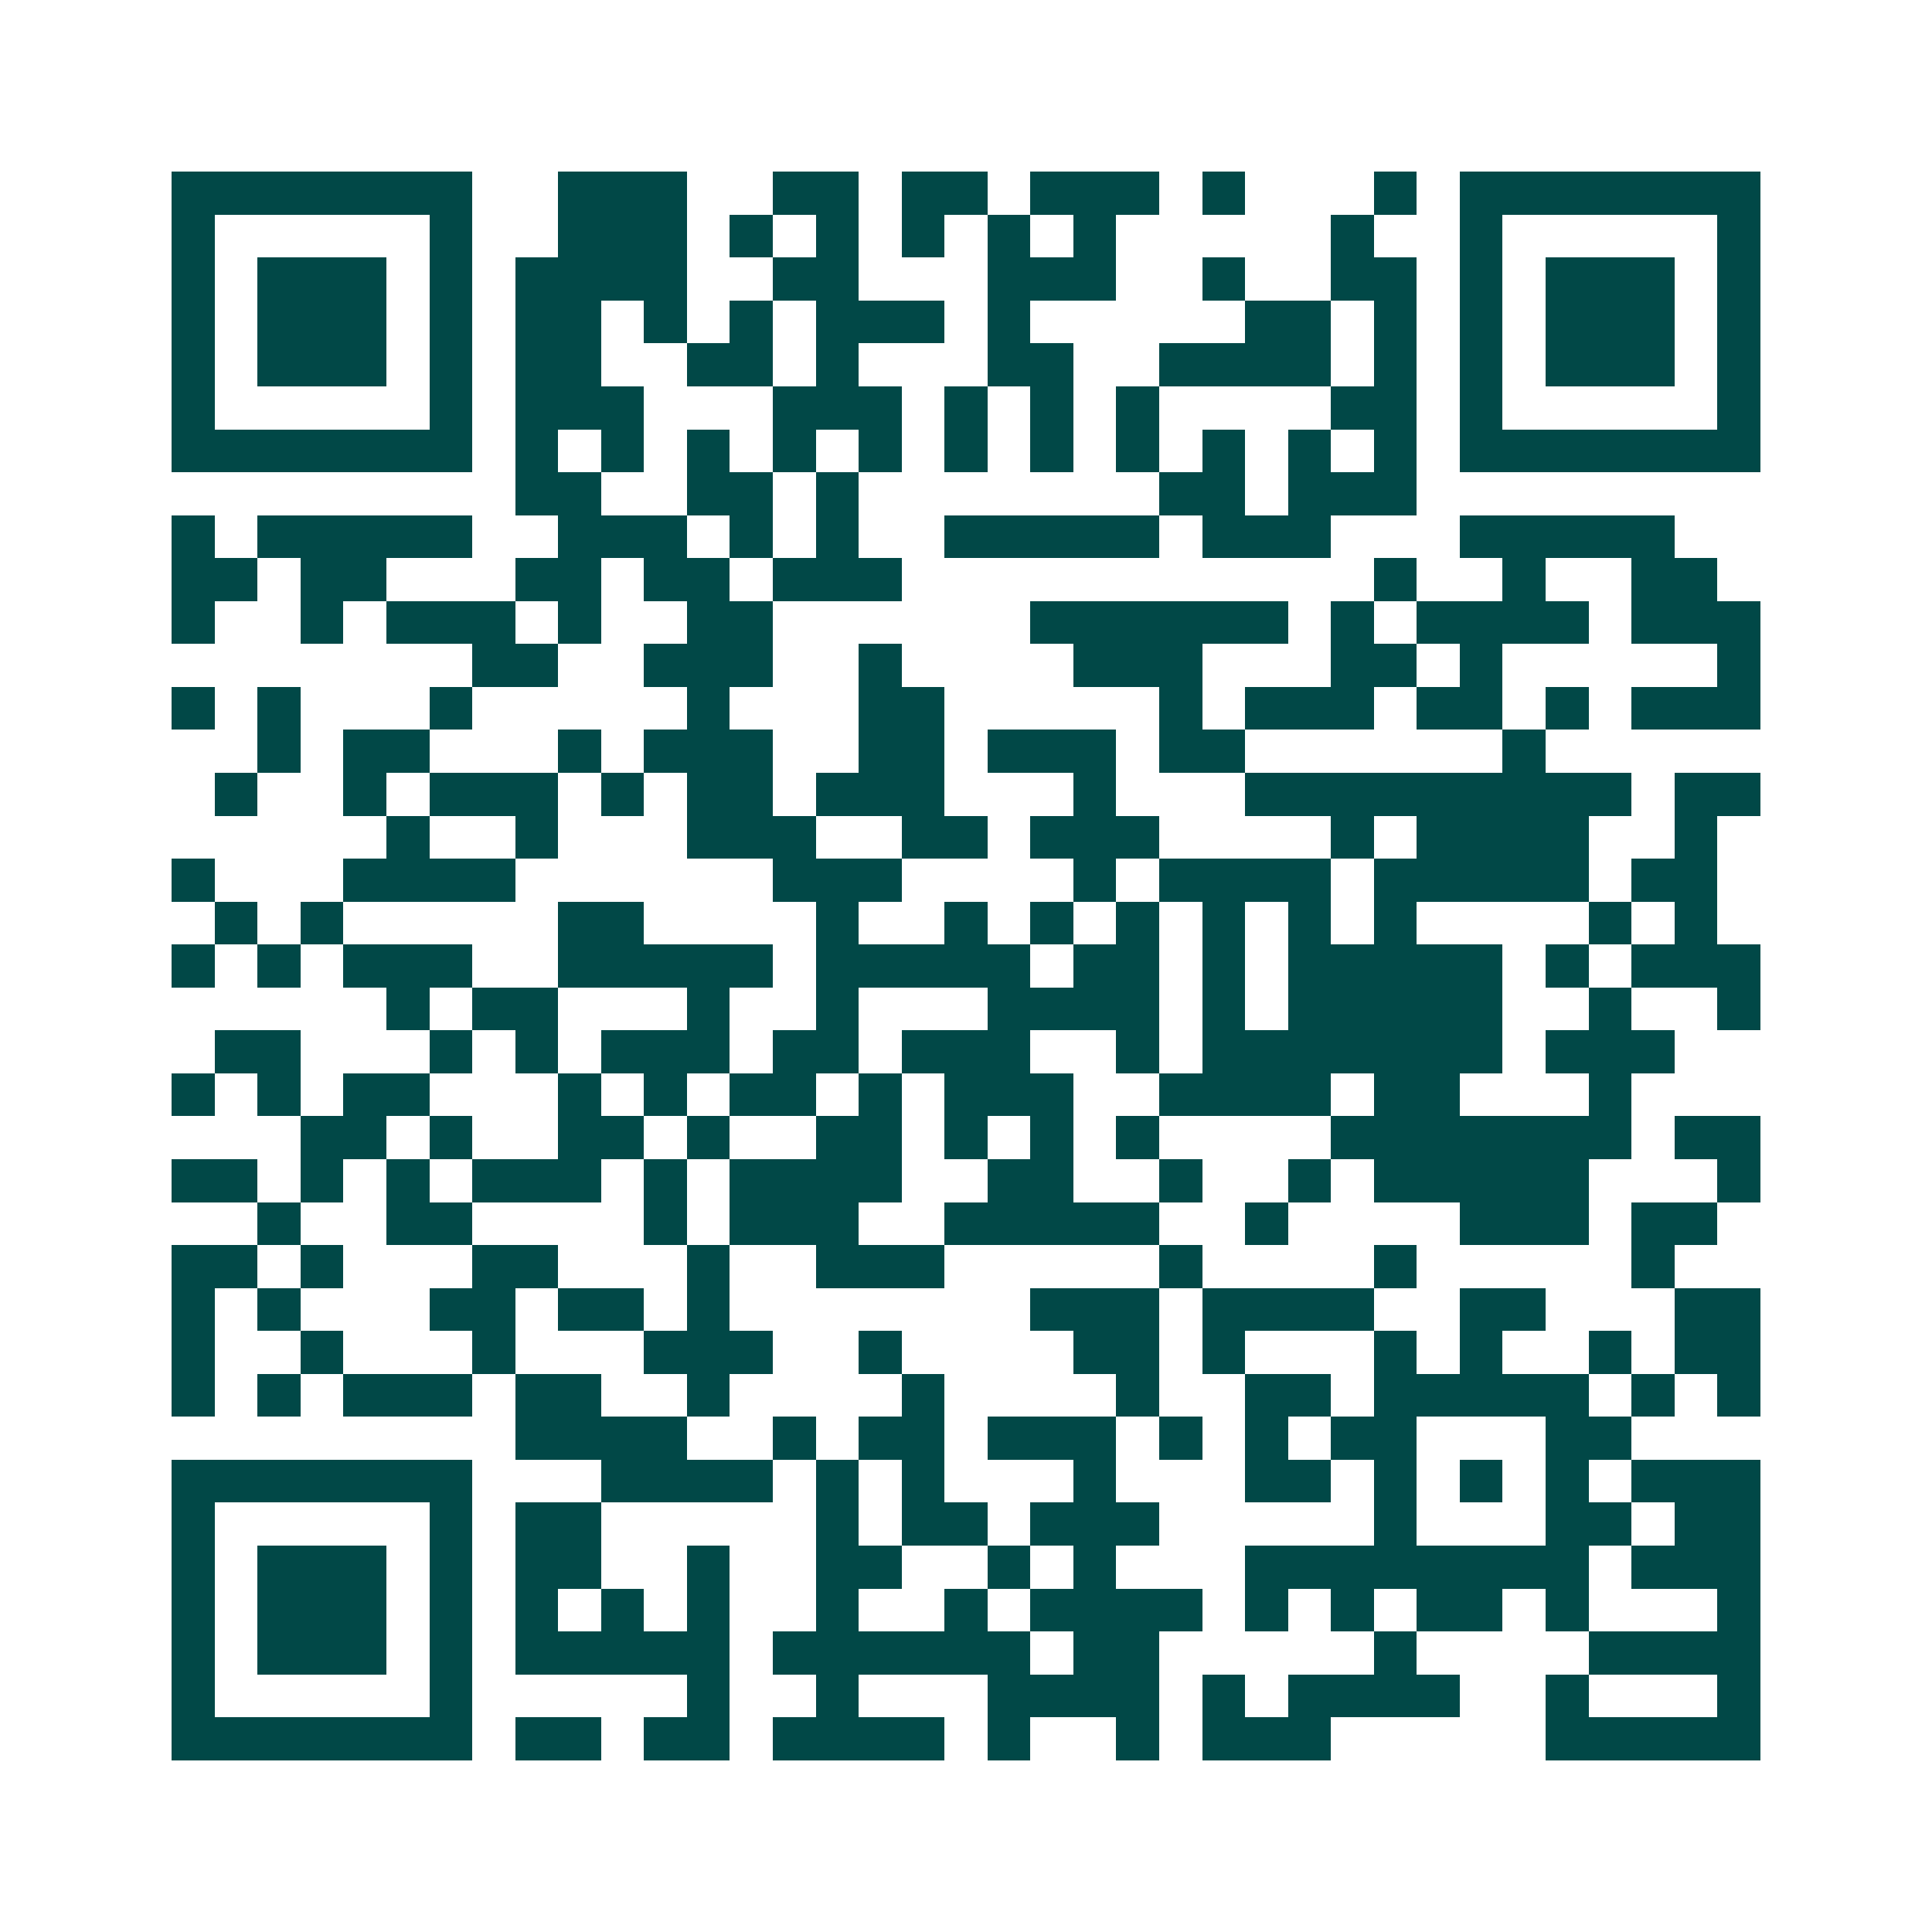 <svg xmlns="http://www.w3.org/2000/svg" width="200" height="200" viewBox="0 0 45 45" shape-rendering="crispEdges"><path fill="#ffffff" d="M0 0h45v45H0z"/><path stroke="#014847" d="M4 4.5h7m2 0h3m2 0h2m1 0h2m1 0h3m1 0h1m3 0h1m1 0h7M4 5.5h1m5 0h1m2 0h3m1 0h1m1 0h1m1 0h1m1 0h1m1 0h1m5 0h1m2 0h1m5 0h1M4 6.5h1m1 0h3m1 0h1m1 0h4m2 0h2m3 0h3m2 0h1m2 0h2m1 0h1m1 0h3m1 0h1M4 7.5h1m1 0h3m1 0h1m1 0h2m1 0h1m1 0h1m1 0h3m1 0h1m5 0h2m1 0h1m1 0h1m1 0h3m1 0h1M4 8.5h1m1 0h3m1 0h1m1 0h2m2 0h2m1 0h1m3 0h2m2 0h4m1 0h1m1 0h1m1 0h3m1 0h1M4 9.5h1m5 0h1m1 0h3m3 0h3m1 0h1m1 0h1m1 0h1m4 0h2m1 0h1m5 0h1M4 10.5h7m1 0h1m1 0h1m1 0h1m1 0h1m1 0h1m1 0h1m1 0h1m1 0h1m1 0h1m1 0h1m1 0h1m1 0h7M12 11.5h2m2 0h2m1 0h1m7 0h2m1 0h3M4 12.5h1m1 0h5m2 0h3m1 0h1m1 0h1m2 0h5m1 0h3m3 0h5M4 13.5h2m1 0h2m3 0h2m1 0h2m1 0h3m11 0h1m2 0h1m2 0h2M4 14.5h1m2 0h1m1 0h3m1 0h1m2 0h2m6 0h6m1 0h1m1 0h4m1 0h3M11 15.5h2m2 0h3m2 0h1m4 0h3m3 0h2m1 0h1m5 0h1M4 16.5h1m1 0h1m3 0h1m5 0h1m3 0h2m5 0h1m1 0h3m1 0h2m1 0h1m1 0h3M6 17.5h1m1 0h2m3 0h1m1 0h3m2 0h2m1 0h3m1 0h2m6 0h1M5 18.5h1m2 0h1m1 0h3m1 0h1m1 0h2m1 0h3m3 0h1m3 0h9m1 0h2M9 19.5h1m2 0h1m3 0h3m2 0h2m1 0h3m4 0h1m1 0h4m2 0h1M4 20.5h1m3 0h4m6 0h3m4 0h1m1 0h4m1 0h5m1 0h2M5 21.5h1m1 0h1m5 0h2m4 0h1m2 0h1m1 0h1m1 0h1m1 0h1m1 0h1m1 0h1m4 0h1m1 0h1M4 22.5h1m1 0h1m1 0h3m2 0h5m1 0h5m1 0h2m1 0h1m1 0h5m1 0h1m1 0h3M9 23.5h1m1 0h2m3 0h1m2 0h1m3 0h4m1 0h1m1 0h5m2 0h1m2 0h1M5 24.5h2m3 0h1m1 0h1m1 0h3m1 0h2m1 0h3m2 0h1m1 0h7m1 0h3M4 25.5h1m1 0h1m1 0h2m3 0h1m1 0h1m1 0h2m1 0h1m1 0h3m2 0h4m1 0h2m3 0h1M7 26.5h2m1 0h1m2 0h2m1 0h1m2 0h2m1 0h1m1 0h1m1 0h1m4 0h7m1 0h2M4 27.5h2m1 0h1m1 0h1m1 0h3m1 0h1m1 0h4m2 0h2m2 0h1m2 0h1m1 0h5m3 0h1M6 28.5h1m2 0h2m4 0h1m1 0h3m2 0h5m2 0h1m4 0h3m1 0h2M4 29.5h2m1 0h1m3 0h2m3 0h1m2 0h3m5 0h1m4 0h1m5 0h1M4 30.5h1m1 0h1m3 0h2m1 0h2m1 0h1m7 0h3m1 0h4m2 0h2m3 0h2M4 31.5h1m2 0h1m3 0h1m3 0h3m2 0h1m4 0h2m1 0h1m3 0h1m1 0h1m2 0h1m1 0h2M4 32.5h1m1 0h1m1 0h3m1 0h2m2 0h1m4 0h1m4 0h1m2 0h2m1 0h5m1 0h1m1 0h1M12 33.5h4m2 0h1m1 0h2m1 0h3m1 0h1m1 0h1m1 0h2m3 0h2M4 34.5h7m3 0h4m1 0h1m1 0h1m3 0h1m3 0h2m1 0h1m1 0h1m1 0h1m1 0h3M4 35.5h1m5 0h1m1 0h2m5 0h1m1 0h2m1 0h3m5 0h1m3 0h2m1 0h2M4 36.5h1m1 0h3m1 0h1m1 0h2m2 0h1m2 0h2m2 0h1m1 0h1m3 0h8m1 0h3M4 37.5h1m1 0h3m1 0h1m1 0h1m1 0h1m1 0h1m2 0h1m2 0h1m1 0h4m1 0h1m1 0h1m1 0h2m1 0h1m3 0h1M4 38.5h1m1 0h3m1 0h1m1 0h5m1 0h6m1 0h2m5 0h1m4 0h4M4 39.5h1m5 0h1m5 0h1m2 0h1m3 0h4m1 0h1m1 0h4m2 0h1m3 0h1M4 40.5h7m1 0h2m1 0h2m1 0h4m1 0h1m2 0h1m1 0h3m5 0h5"/></svg>
